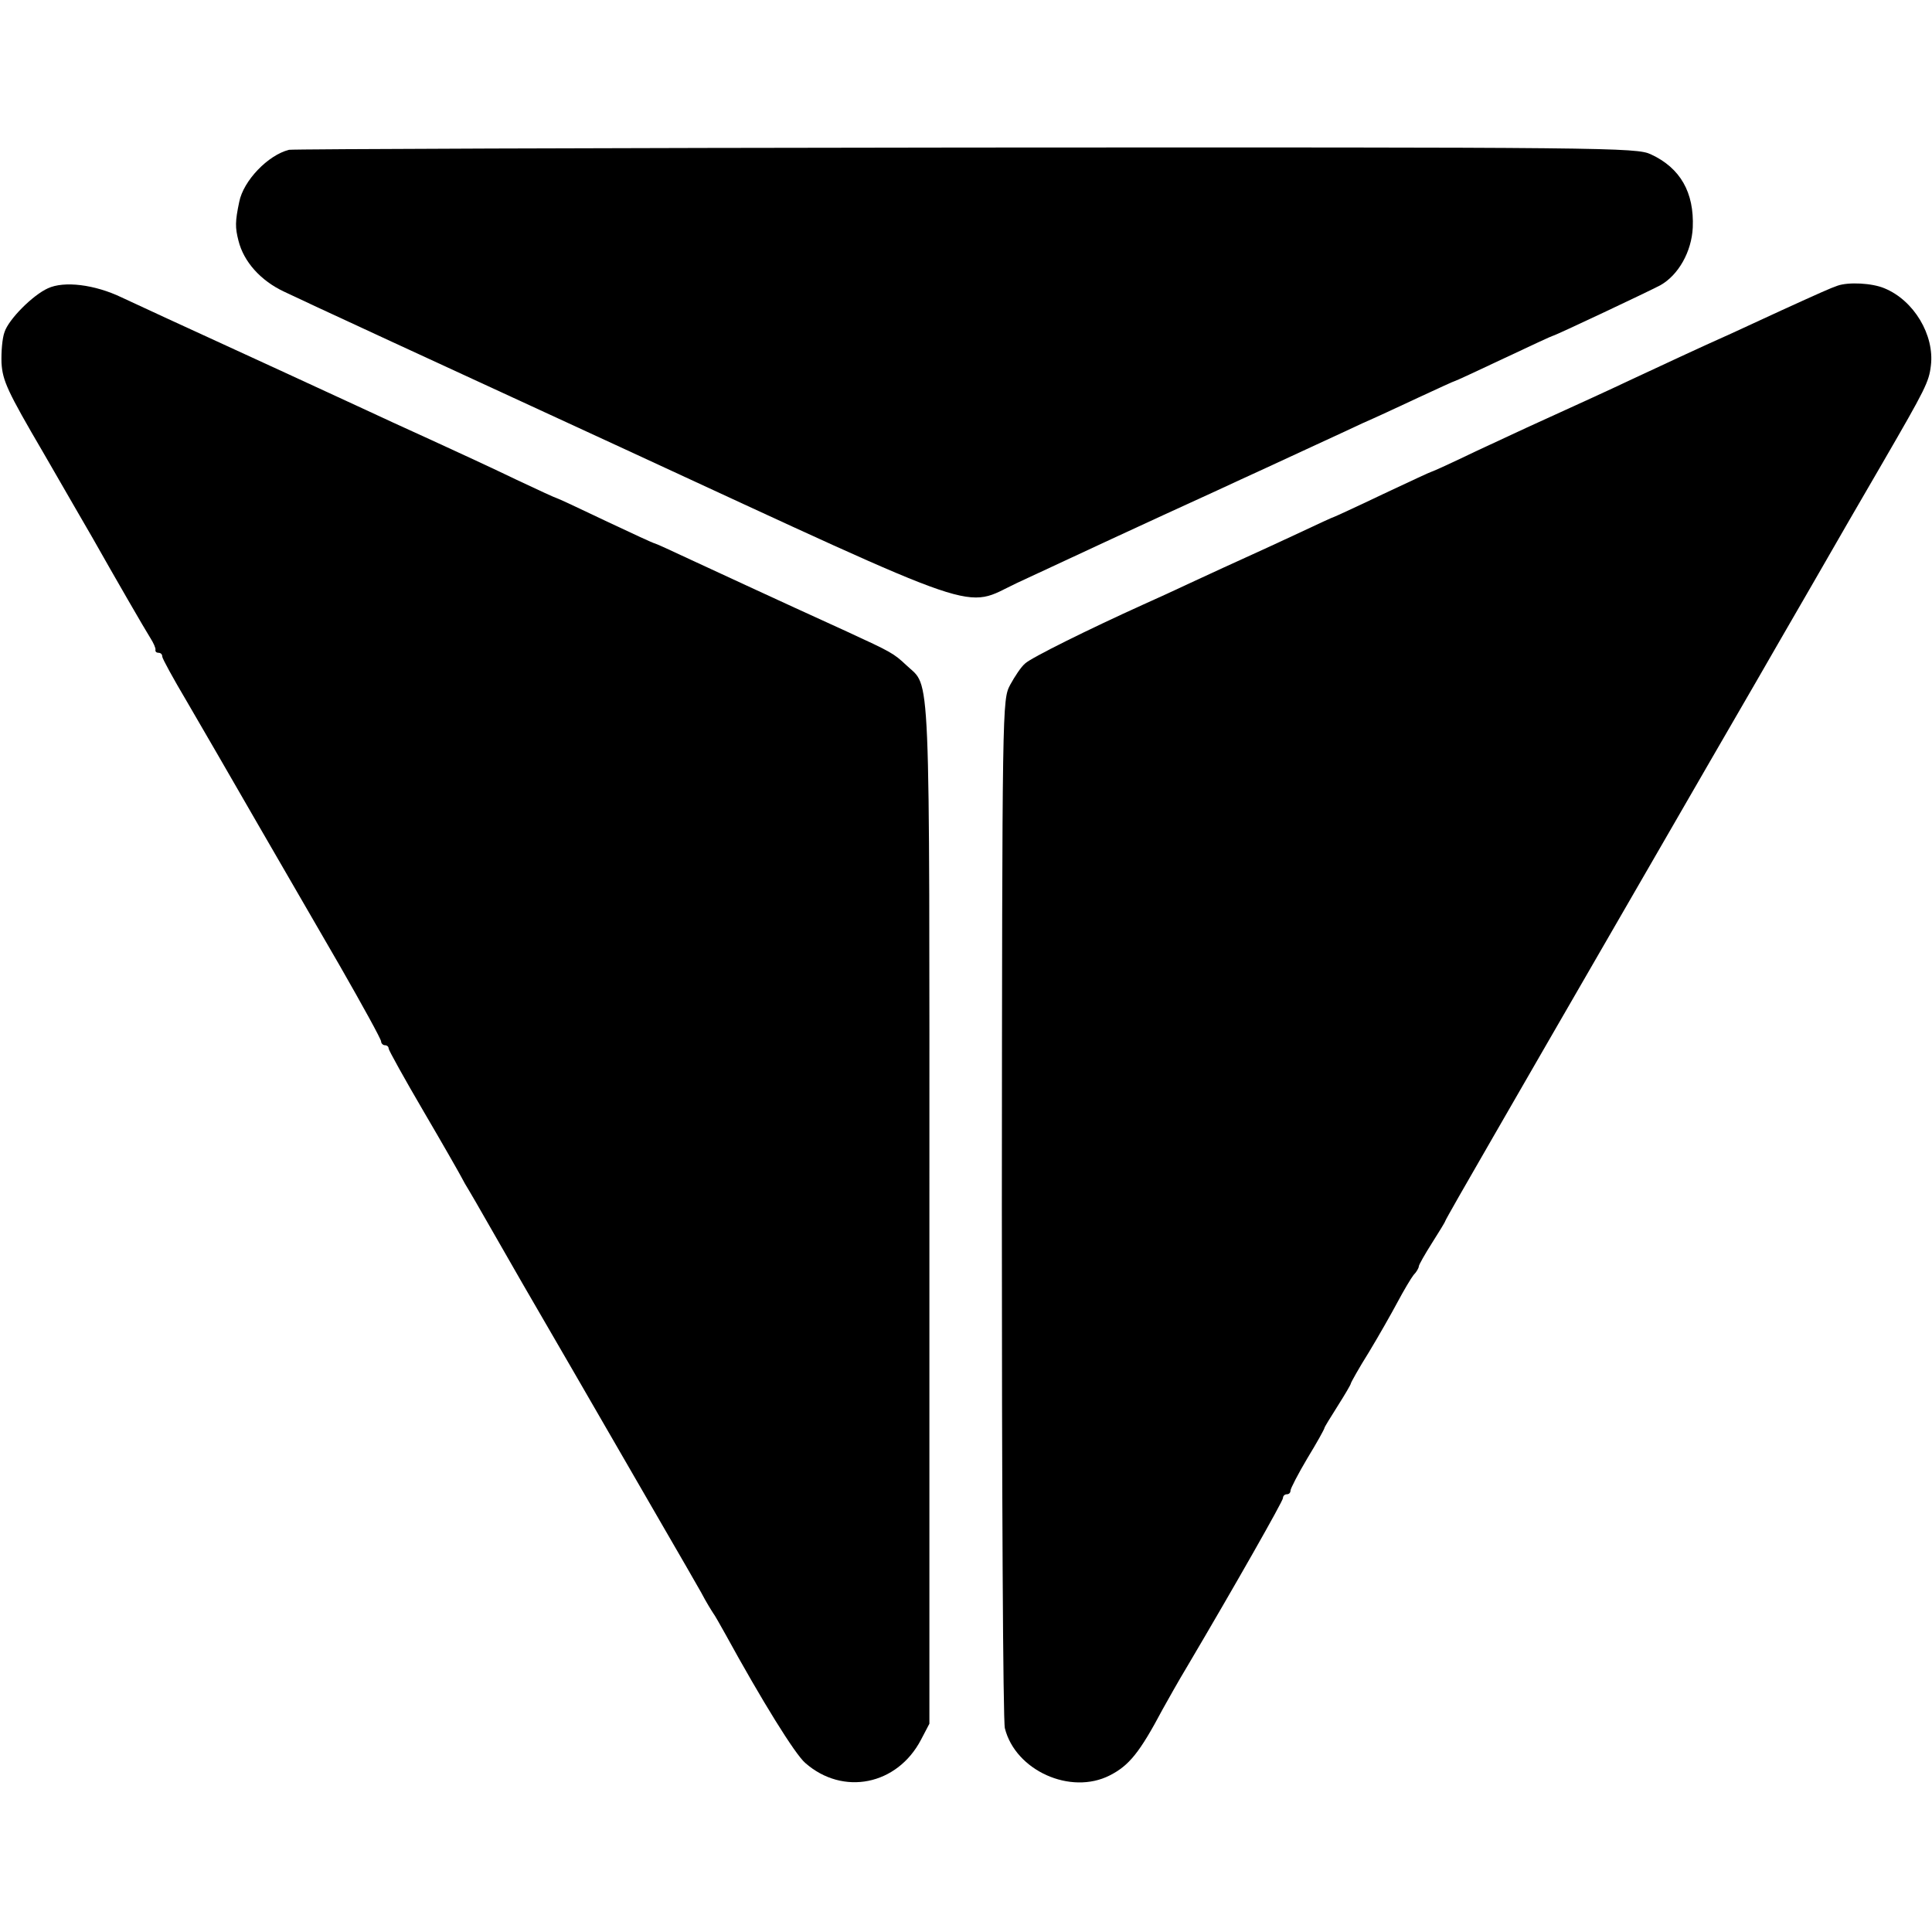 <?xml version="1.0" standalone="no"?>
<!DOCTYPE svg PUBLIC "-//W3C//DTD SVG 20010904//EN"
 "http://www.w3.org/TR/2001/REC-SVG-20010904/DTD/svg10.dtd">
<svg version="1.0" xmlns="http://www.w3.org/2000/svg"
 width="512pt" height="512pt" viewBox="0 0 512 512"
 preserveAspectRatio="xMidYMid meet">
<g transform="translate(0,512) scale(0.1,-0.1)"
fill="#000000" stroke="none">
<path d="M766 4723 c-56 -14 -121 -82 -132 -138 -11 -52 -11 -68 -2 -103 14
-56 59 -106 121 -135 28 -14 435 -202 902 -417 974 -450 896 -423 1040 -355
150 70 337 157 530 245 33 15 90 42 128 59 88 41 189 87 257 119 30 13 97 44
148 68 52 24 95 44 97 44 2 0 60 27 130 60 70 33 128 60 130 60 5 0 257 119
285 134 48 27 83 89 86 153 4 93 -33 158 -111 194 -38 18 -109 19 -1815 18
-976 -1 -1784 -4 -1794 -6z"/>
<path d="M127 4356 c-40 -18 -104 -82 -115 -116 -6 -16 -9 -52 -8 -82 3 -47
15 -74 111 -238 59 -102 117 -203 130 -225 61 -108 139 -243 153 -265 9 -14
15 -28 14 -32 -1 -5 3 -8 8 -8 6 0 10 -4 10 -10 0 -5 29 -58 64 -117 35 -60
72 -124 83 -143 22 -38 155 -269 325 -562 59 -103 108 -192 108 -198 0 -5 5
-10 10 -10 6 0 10 -4 10 -9 0 -4 42 -80 93 -167 51 -87 96 -166 100 -174 4 -8
13 -24 20 -35 10 -16 78 -136 142 -247 10 -17 221 -381 375 -648 40 -69 84
-145 98 -170 13 -25 28 -49 32 -55 4 -5 18 -30 32 -55 97 -177 185 -319 212
-342 100 -88 244 -59 307 62 l22 42 0 1351 c0 1488 4 1392 -61 1454 -34 32
-40 35 -157 89 -213 97 -309 142 -413 190 -51 24 -95 44 -97 44 -3 0 -61 27
-131 60 -69 33 -127 60 -129 60 -2 0 -50 22 -107 49 -56 27 -157 74 -223 104
-66 30 -149 68 -185 85 -56 26 -312 144 -515 237 -33 15 -88 41 -123 57 -71
34 -152 44 -195 24z"/>
<path d="M4870 4363 c-18 -6 -49 -20 -150 -66 -41 -19 -100 -46 -130 -60 -92
-41 -181 -83 -265 -122 -74 -35 -123 -57 -250 -115 -27 -12 -101 -47 -164 -76
-62 -30 -115 -54 -117 -54 -2 0 -60 -27 -130 -60 -69 -33 -128 -60 -129 -60
-2 0 -45 -20 -96 -44 -52 -24 -114 -53 -139 -64 -25 -11 -85 -39 -135 -62 -49
-23 -110 -51 -135 -62 -146 -66 -297 -141 -313 -156 -11 -9 -28 -35 -40 -57
-21 -40 -21 -45 -22 -1385 0 -740 3 -1361 8 -1380 28 -112 174 -178 278 -125
51 26 79 60 140 175 14 25 43 77 66 115 127 215 253 437 253 445 0 6 5 10 10
10 6 0 10 4 10 10 0 5 20 44 45 86 25 41 45 77 45 80 0 2 16 28 35 58 19 30
35 57 35 60 0 2 21 40 48 83 26 43 60 103 76 133 16 30 35 62 42 71 8 8 14 19
14 23 0 4 16 32 35 62 19 30 35 56 35 58 0 2 57 102 127 223 69 120 134 232
143 248 20 34 467 809 552 955 30 52 99 172 153 265 54 94 137 238 185 320
113 195 122 213 127 256 10 81 -45 173 -123 205 -33 14 -95 17 -124 7z"/>
</g>
</svg>
